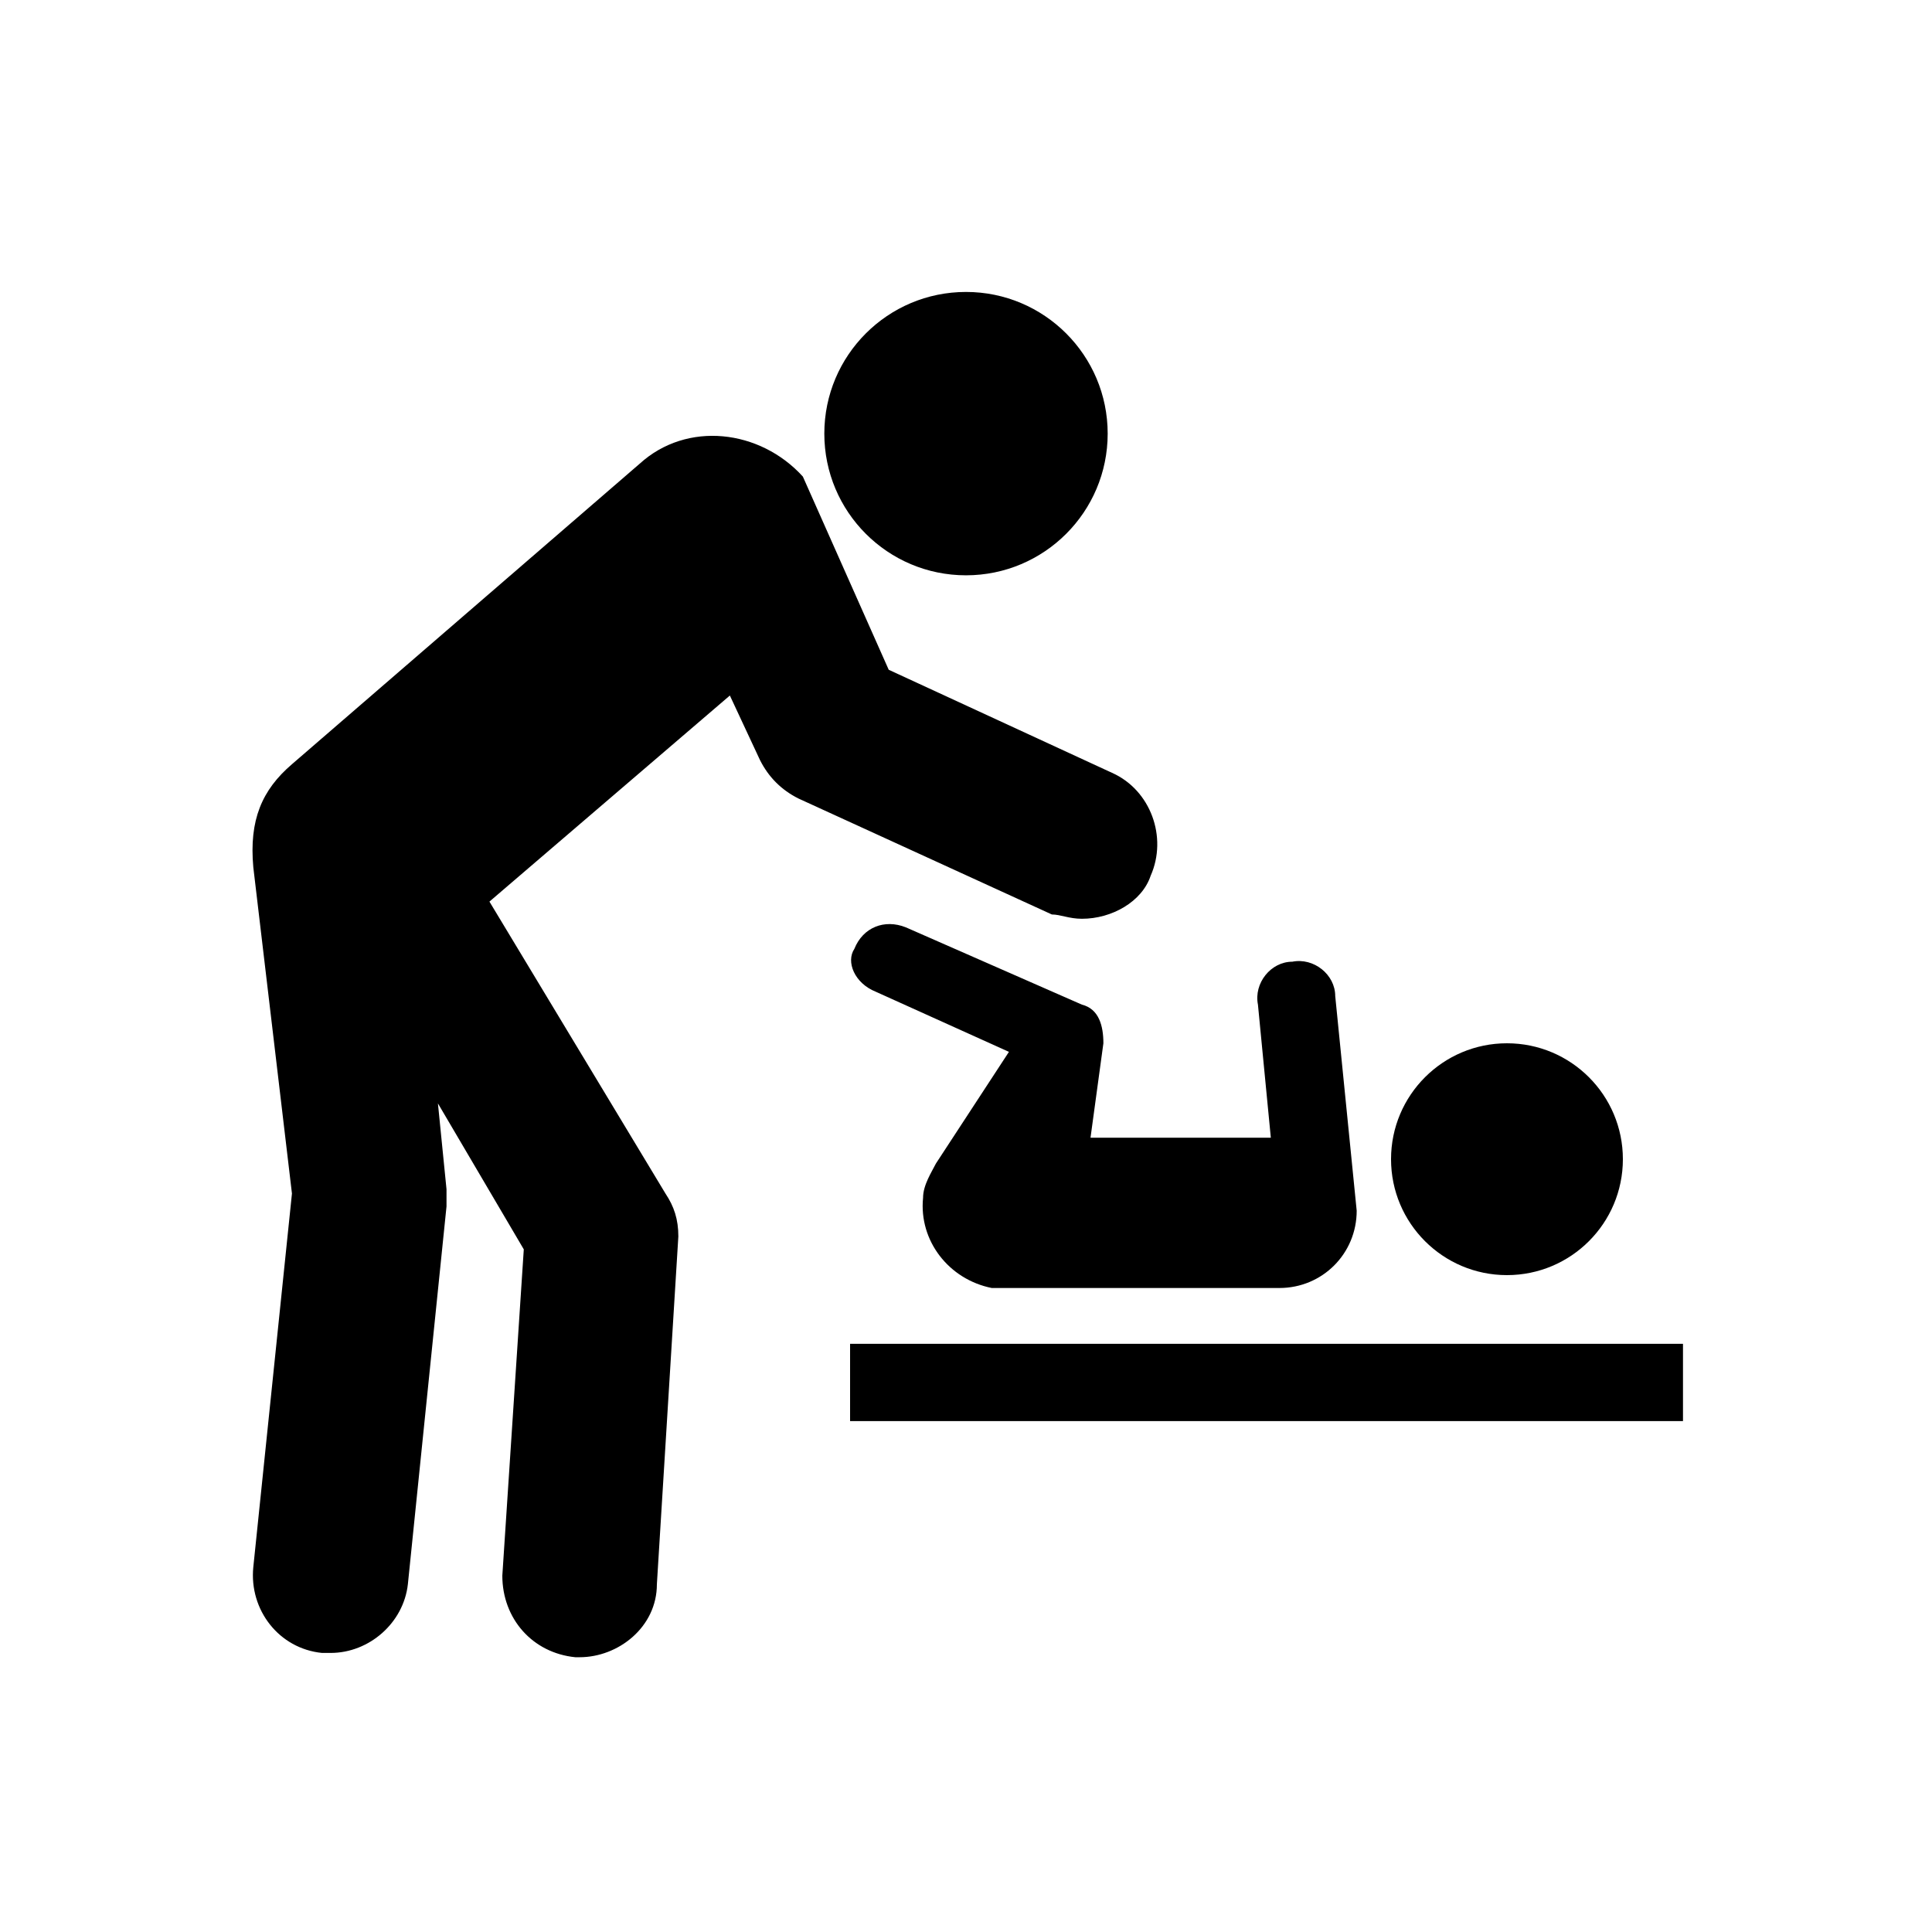 <svg height='100px' width='100px'  fill="#000000" xmlns="http://www.w3.org/2000/svg" xmlns:xlink="http://www.w3.org/1999/xlink" version="1.1" x="0px" y="0px" viewBox="0 0 45 45" style="enable-background:new 0 0 45 45;" xml:space="preserve"><g><circle cx="35.1" cy="27" r="2.7"></circle><circle cx="22.5" cy="10.1" r="3.3"></circle><path d="M20.4,23.1l3.1,1.4l-1.7,2.6c-0.1,0.2-0.3,0.5-0.3,0.8c-0.1,1,0.6,1.9,1.6,2.1c0.1,0,6.7,0,6.7,0c1,0,1.8-0.8,1.8-1.8   l-0.5-5c0-0.5-0.5-0.9-1-0.8c-0.5,0-0.9,0.5-0.8,1l0.3,3.1h-4.2l0.3-2.2c0-0.4-0.1-0.8-0.5-0.9l-4.1-1.8c-0.5-0.2-1,0-1.2,0.5   C19.7,22.4,19.9,22.9,20.4,23.1z"></path><rect x="19.8" y="31.3" width="19.4" height="1.8"></rect><path d="M25.2,21.4c0.7,0,1.4-0.4,1.6-1c0.4-0.9,0-2-0.9-2.4l-5.2-2.4l-2-4.5c-1-1.1-2.7-1.3-3.8-0.3l-8.1,7   c-0.7,0.6-1,1.3-0.9,2.4l0.9,7.6l-0.9,8.7c-0.1,1,0.6,1.9,1.6,2c0,0,0.1,0,0.2,0c0.9,0,1.7-0.7,1.8-1.6l0.9-8.8c0-0.1,0-0.3,0-0.4   l-0.2-2l2,3.4l-0.5,7.6c0,1,0.7,1.8,1.7,1.9h0.1c0.9,0,1.8-0.7,1.8-1.7l0.5-8.1c0-0.4-0.1-0.7-0.3-1L11.4,21l5.6-4.8l0.7,1.5   c0.2,0.4,0.5,0.7,0.9,0.9l5.9,2.7C24.7,21.3,24.9,21.4,25.2,21.4z"></path></g></svg>